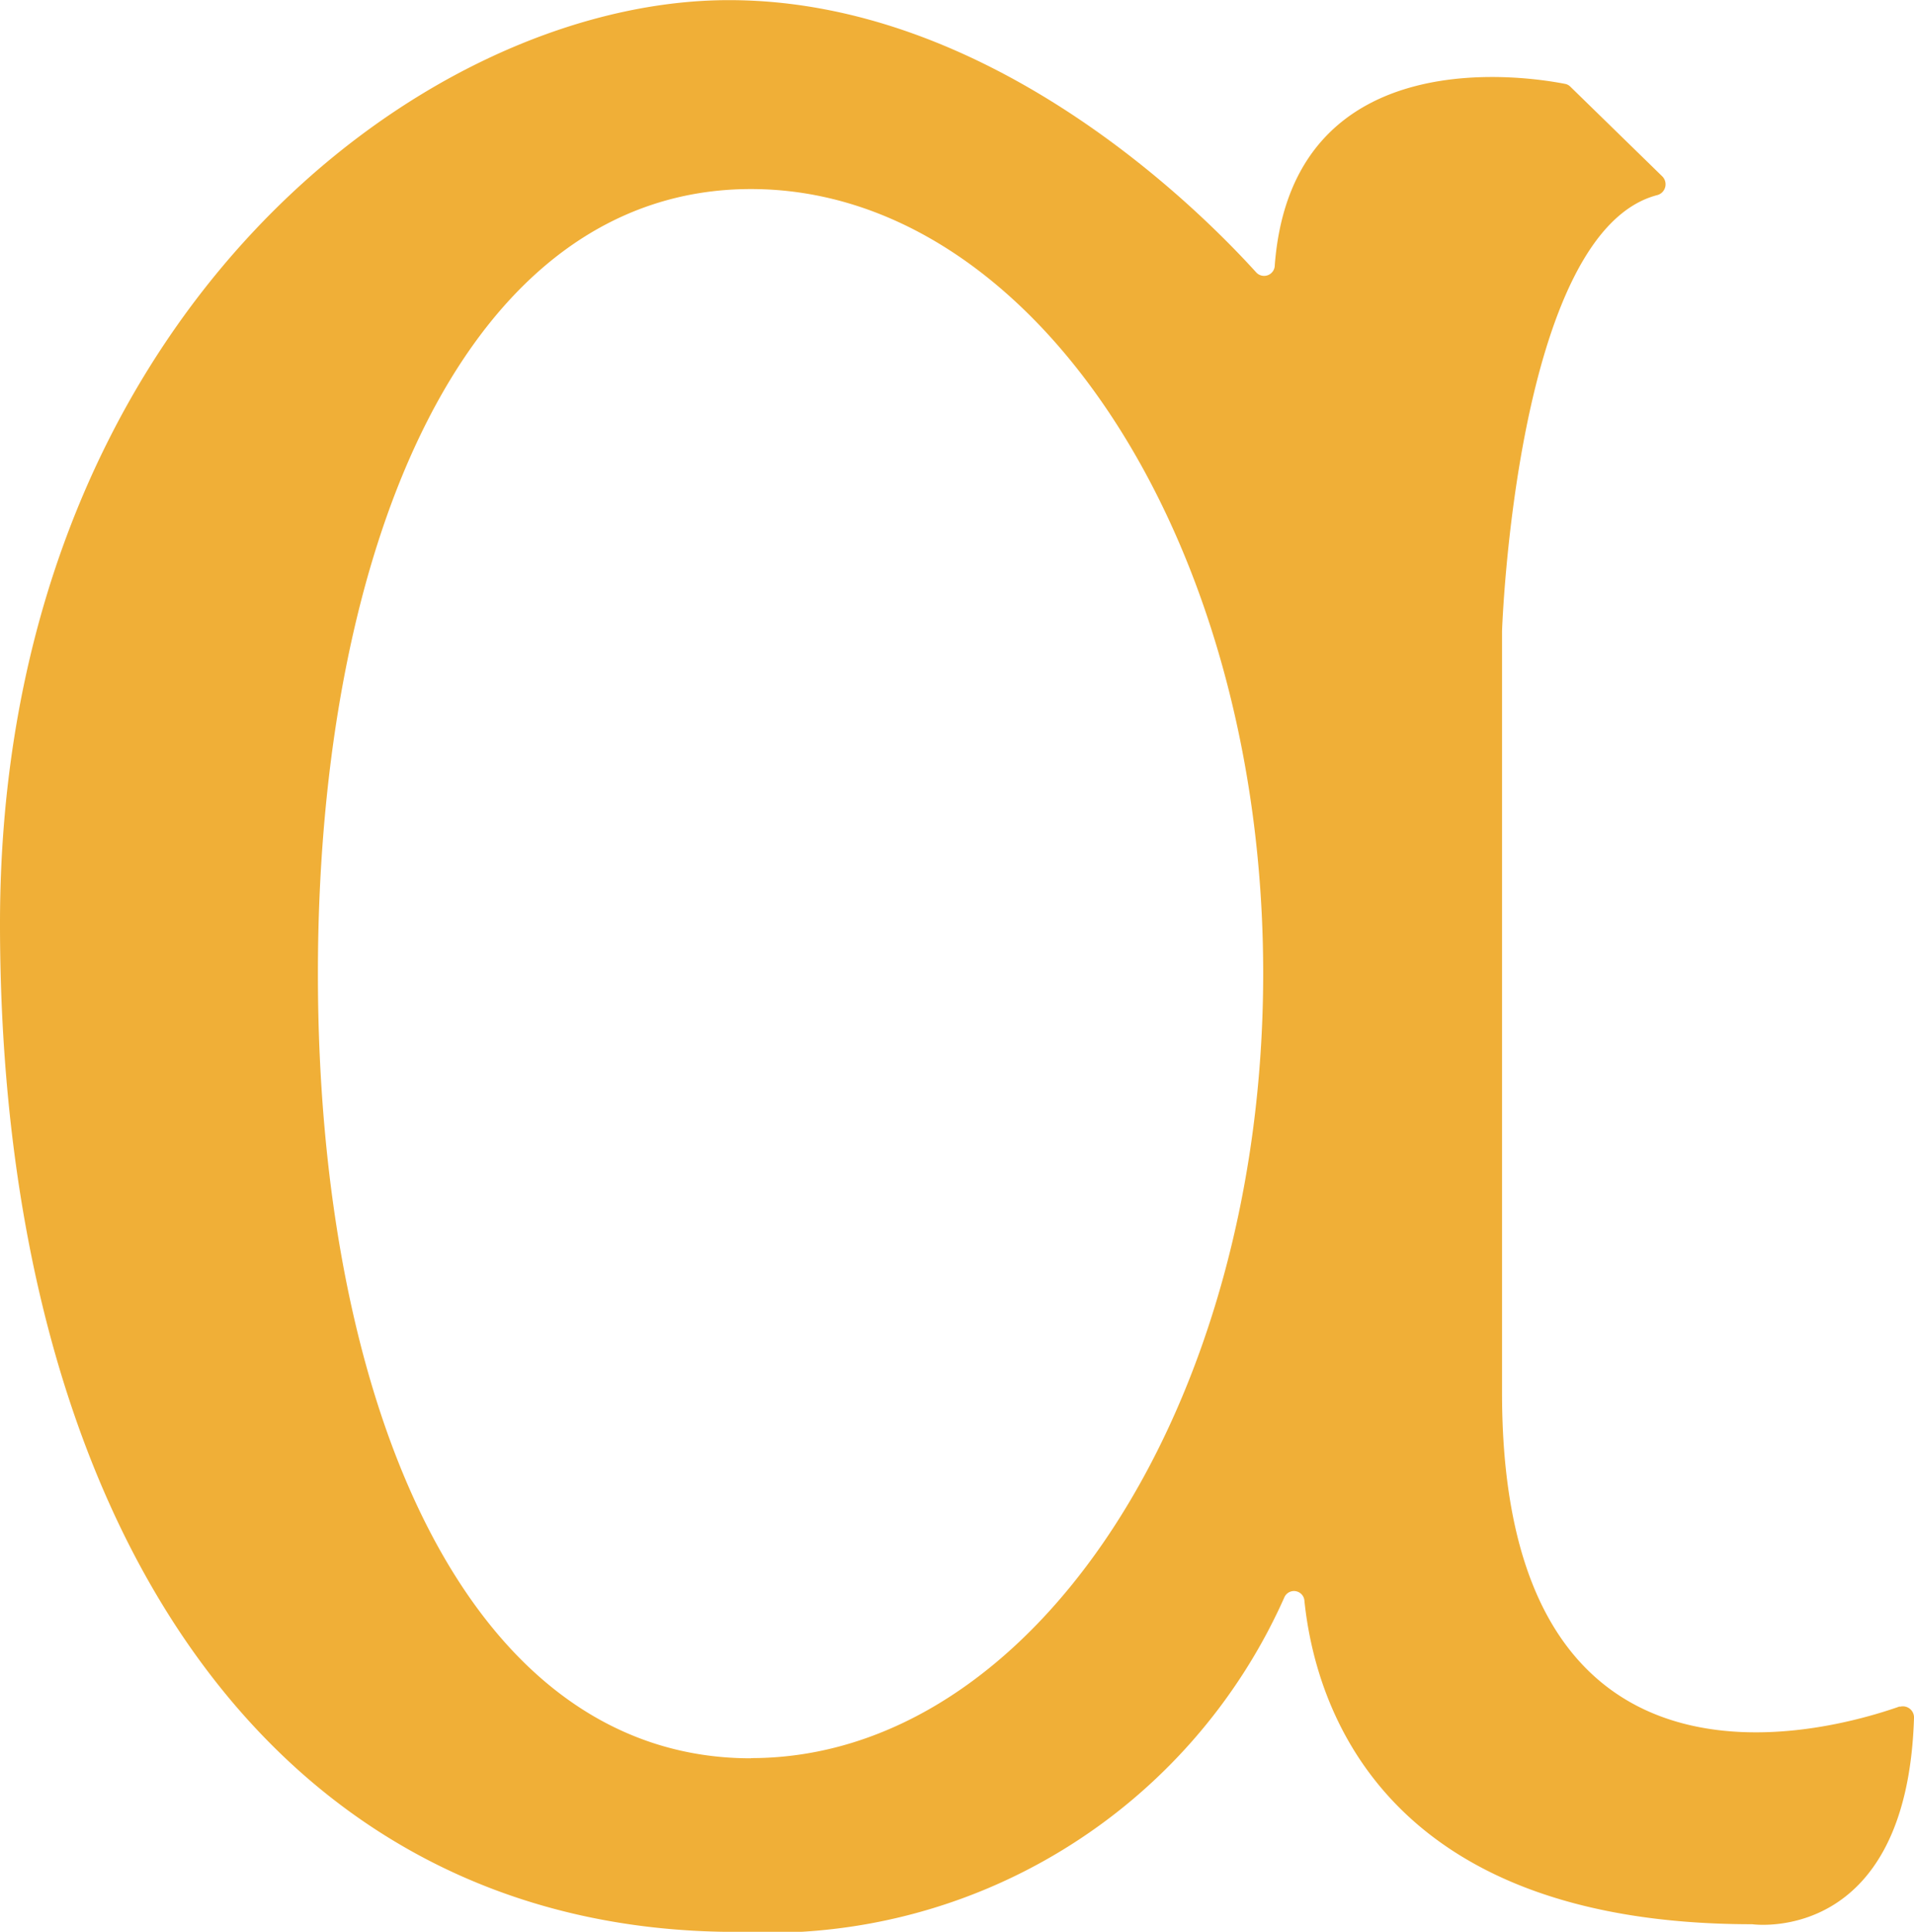 <svg xmlns="http://www.w3.org/2000/svg" width="29.73" height="30" viewBox="0 0 29.73 30">
  <g id="iibs-bg-icon" transform="translate(-359.135 -4946.821)">
    <path id="Path_105304" data-name="Path 105304" d="M70.655,27.584c-1.135.4-6.179,1.817-6.179-4.867V10.885s.208-6.212,2.418-6.773a.174.174,0,0,0,.069-.291L65.539,2.432a.157.157,0,0,0-.077-.044C65.014,2.3,61.223,1.62,60.946,5.2a.166.166,0,0,1-.287.116c-.929-1.026-4.157-4.23-8.192-4.23-4.8,0-11.322,5.02-11.322,14.342s4.231,15.658,11.437,15.658a8.777,8.777,0,0,0,8.512-5.194.163.163,0,0,1,.313.058c.169,1.62,1.207,5.017,6.956,5.017,0,0,2.4.342,2.512-3.2a.173.173,0,0,0-.221-.177m-17.845.8c-4.394,0-6.726-5.455-6.726-12.184S48.416,4.02,52.81,4.02,60.766,9.475,60.766,16.2,57.2,28.387,52.81,28.387" transform="translate(317.99 4945.737)" fill="#f0af37"/>
  </g>
</svg>
